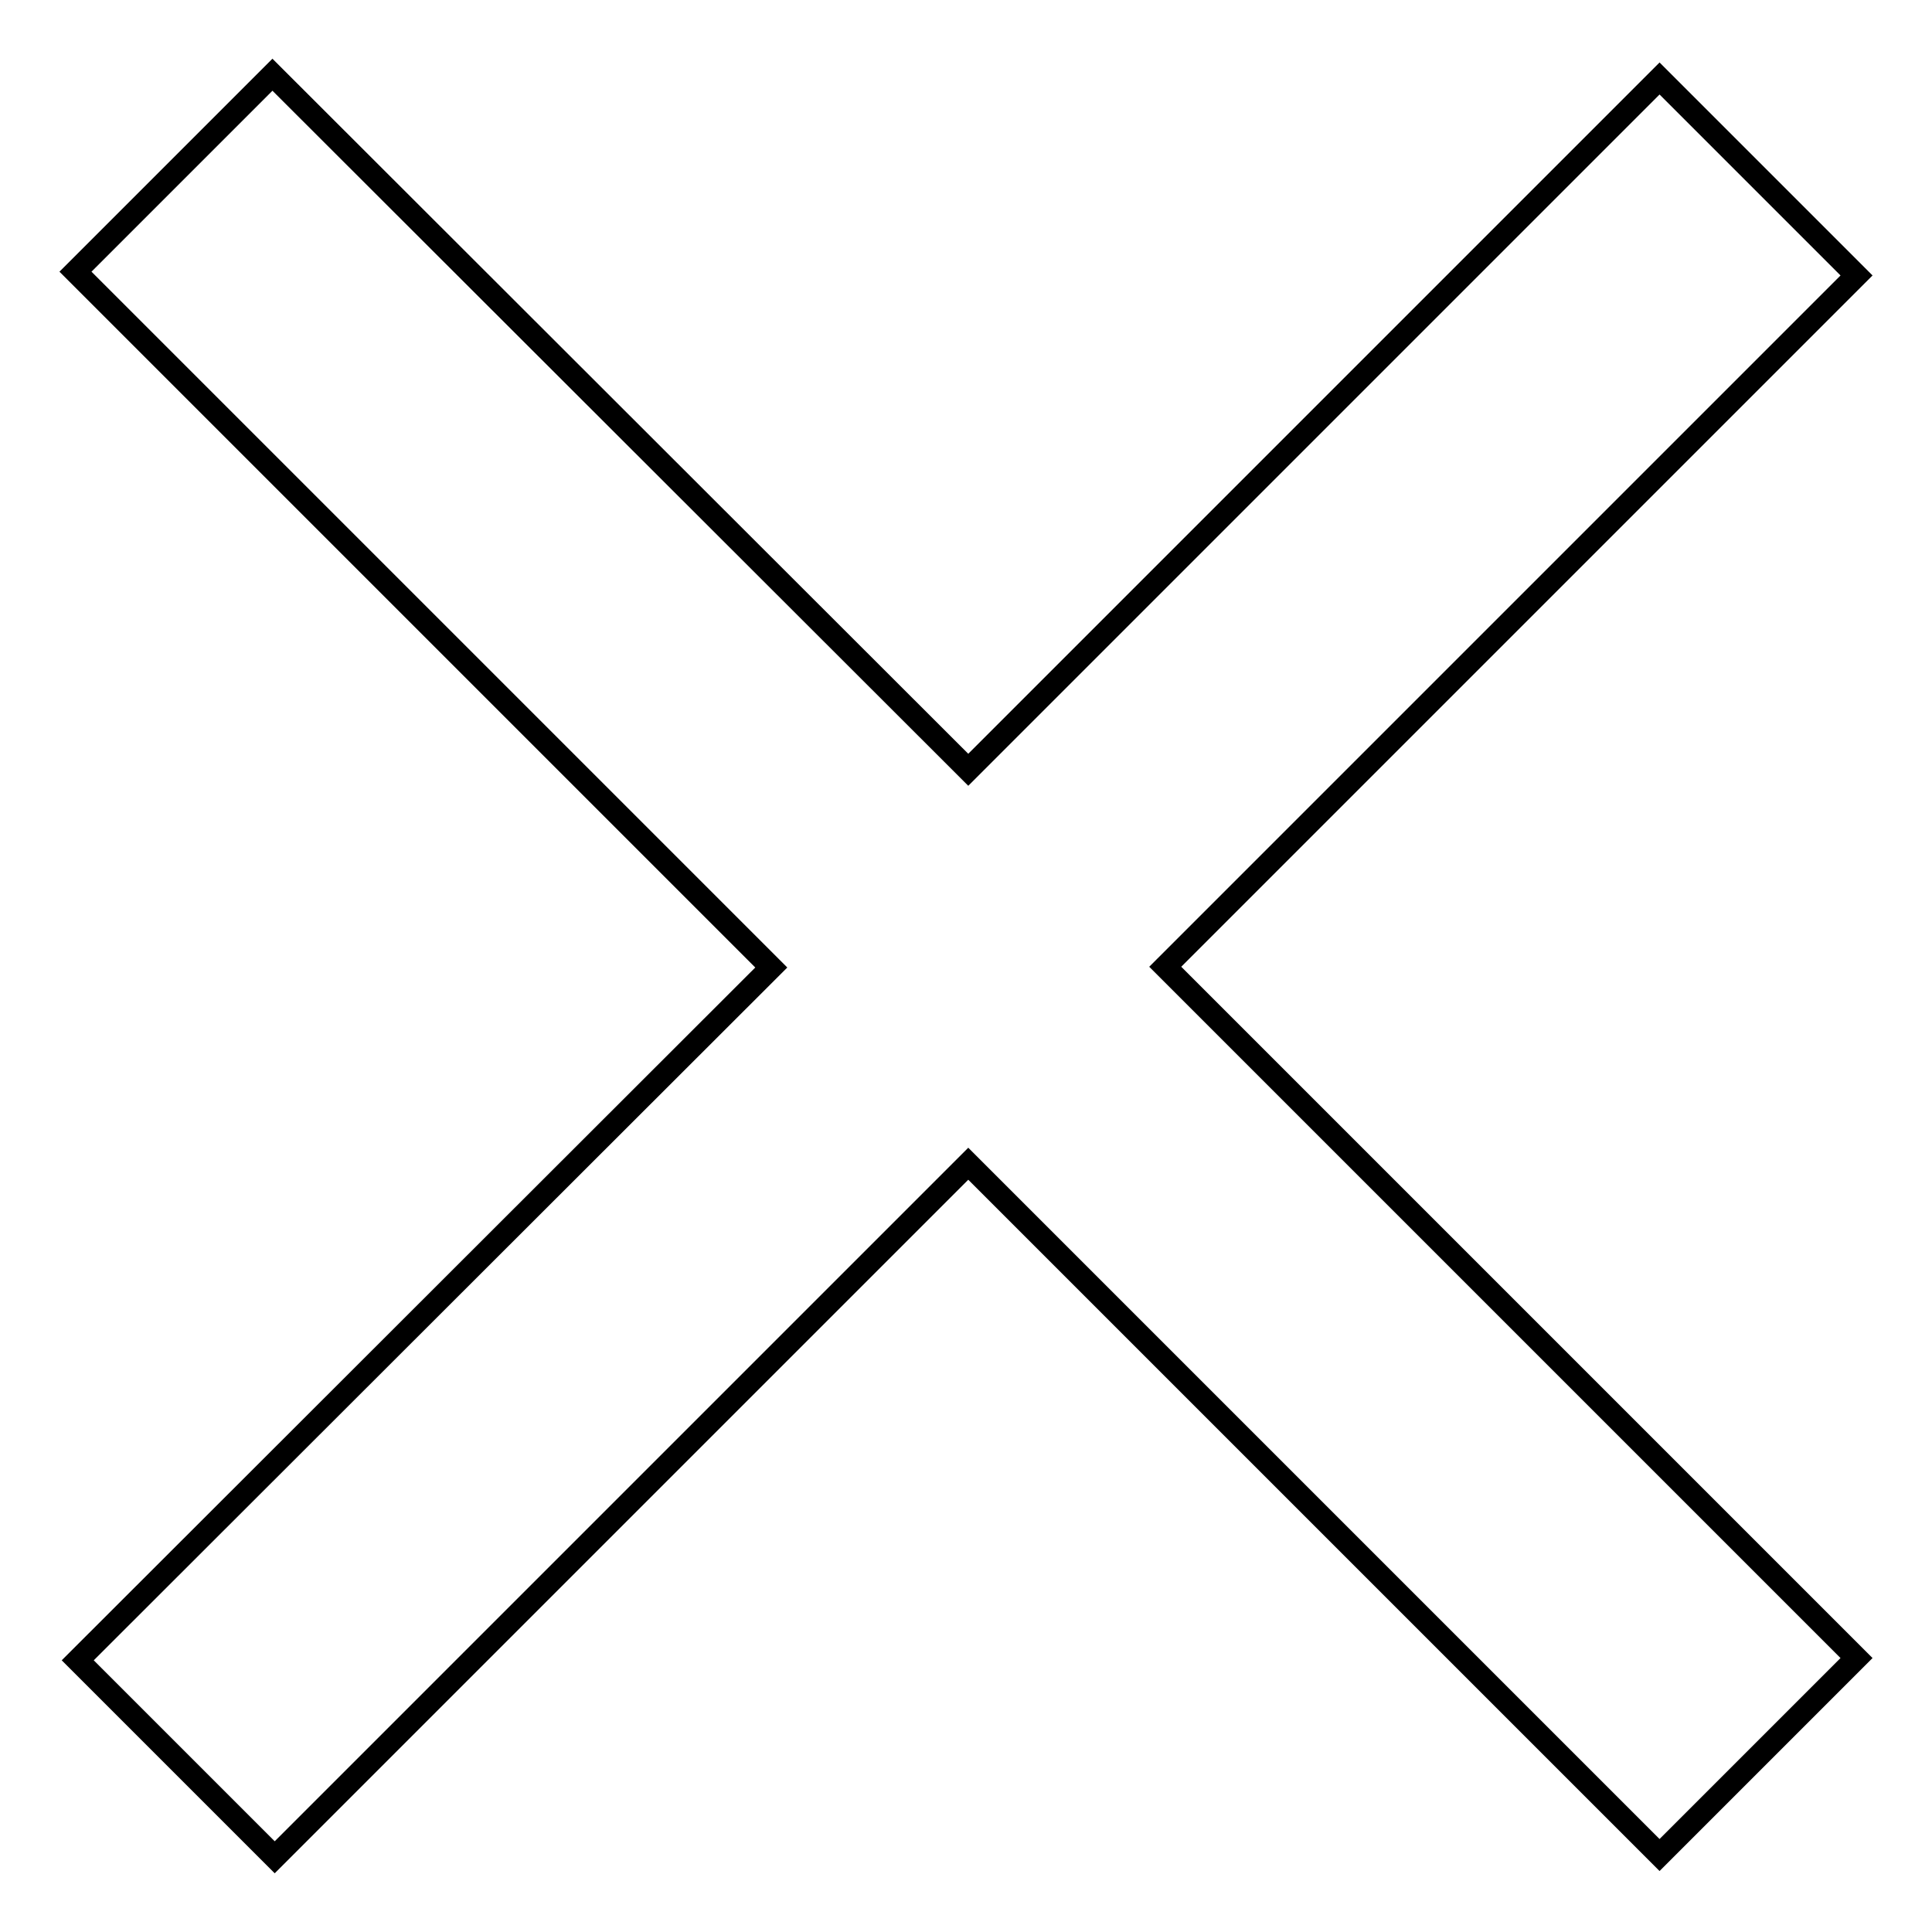 <?xml version="1.0" encoding="utf-8"?>
<!-- Svg Vector Icons : http://www.onlinewebfonts.com/icon -->
<!DOCTYPE svg PUBLIC "-//W3C//DTD SVG 1.1//EN" "http://www.w3.org/Graphics/SVG/1.1/DTD/svg11.dtd">
<svg version="1.1" xmlns="http://www.w3.org/2000/svg" xmlns:xlink="http://www.w3.org/1999/xlink" x="0px" y="0px" viewBox="0 0 256 256" enable-background="new 0 0 256 256" xml:space="preserve">
<g> <path stroke-width="3" fill-opacity="0" stroke="#000000"  d="M246,36.5l-26.1-26.1L128.3,102L36.1,9.9L10,36l92.2,92.2L10.3,220l26.1,26.1l91.9-91.9l91.6,91.6 l26.1-26.1l-91.6-91.6L246,36.5L246,36.5z"/></g>
</svg>